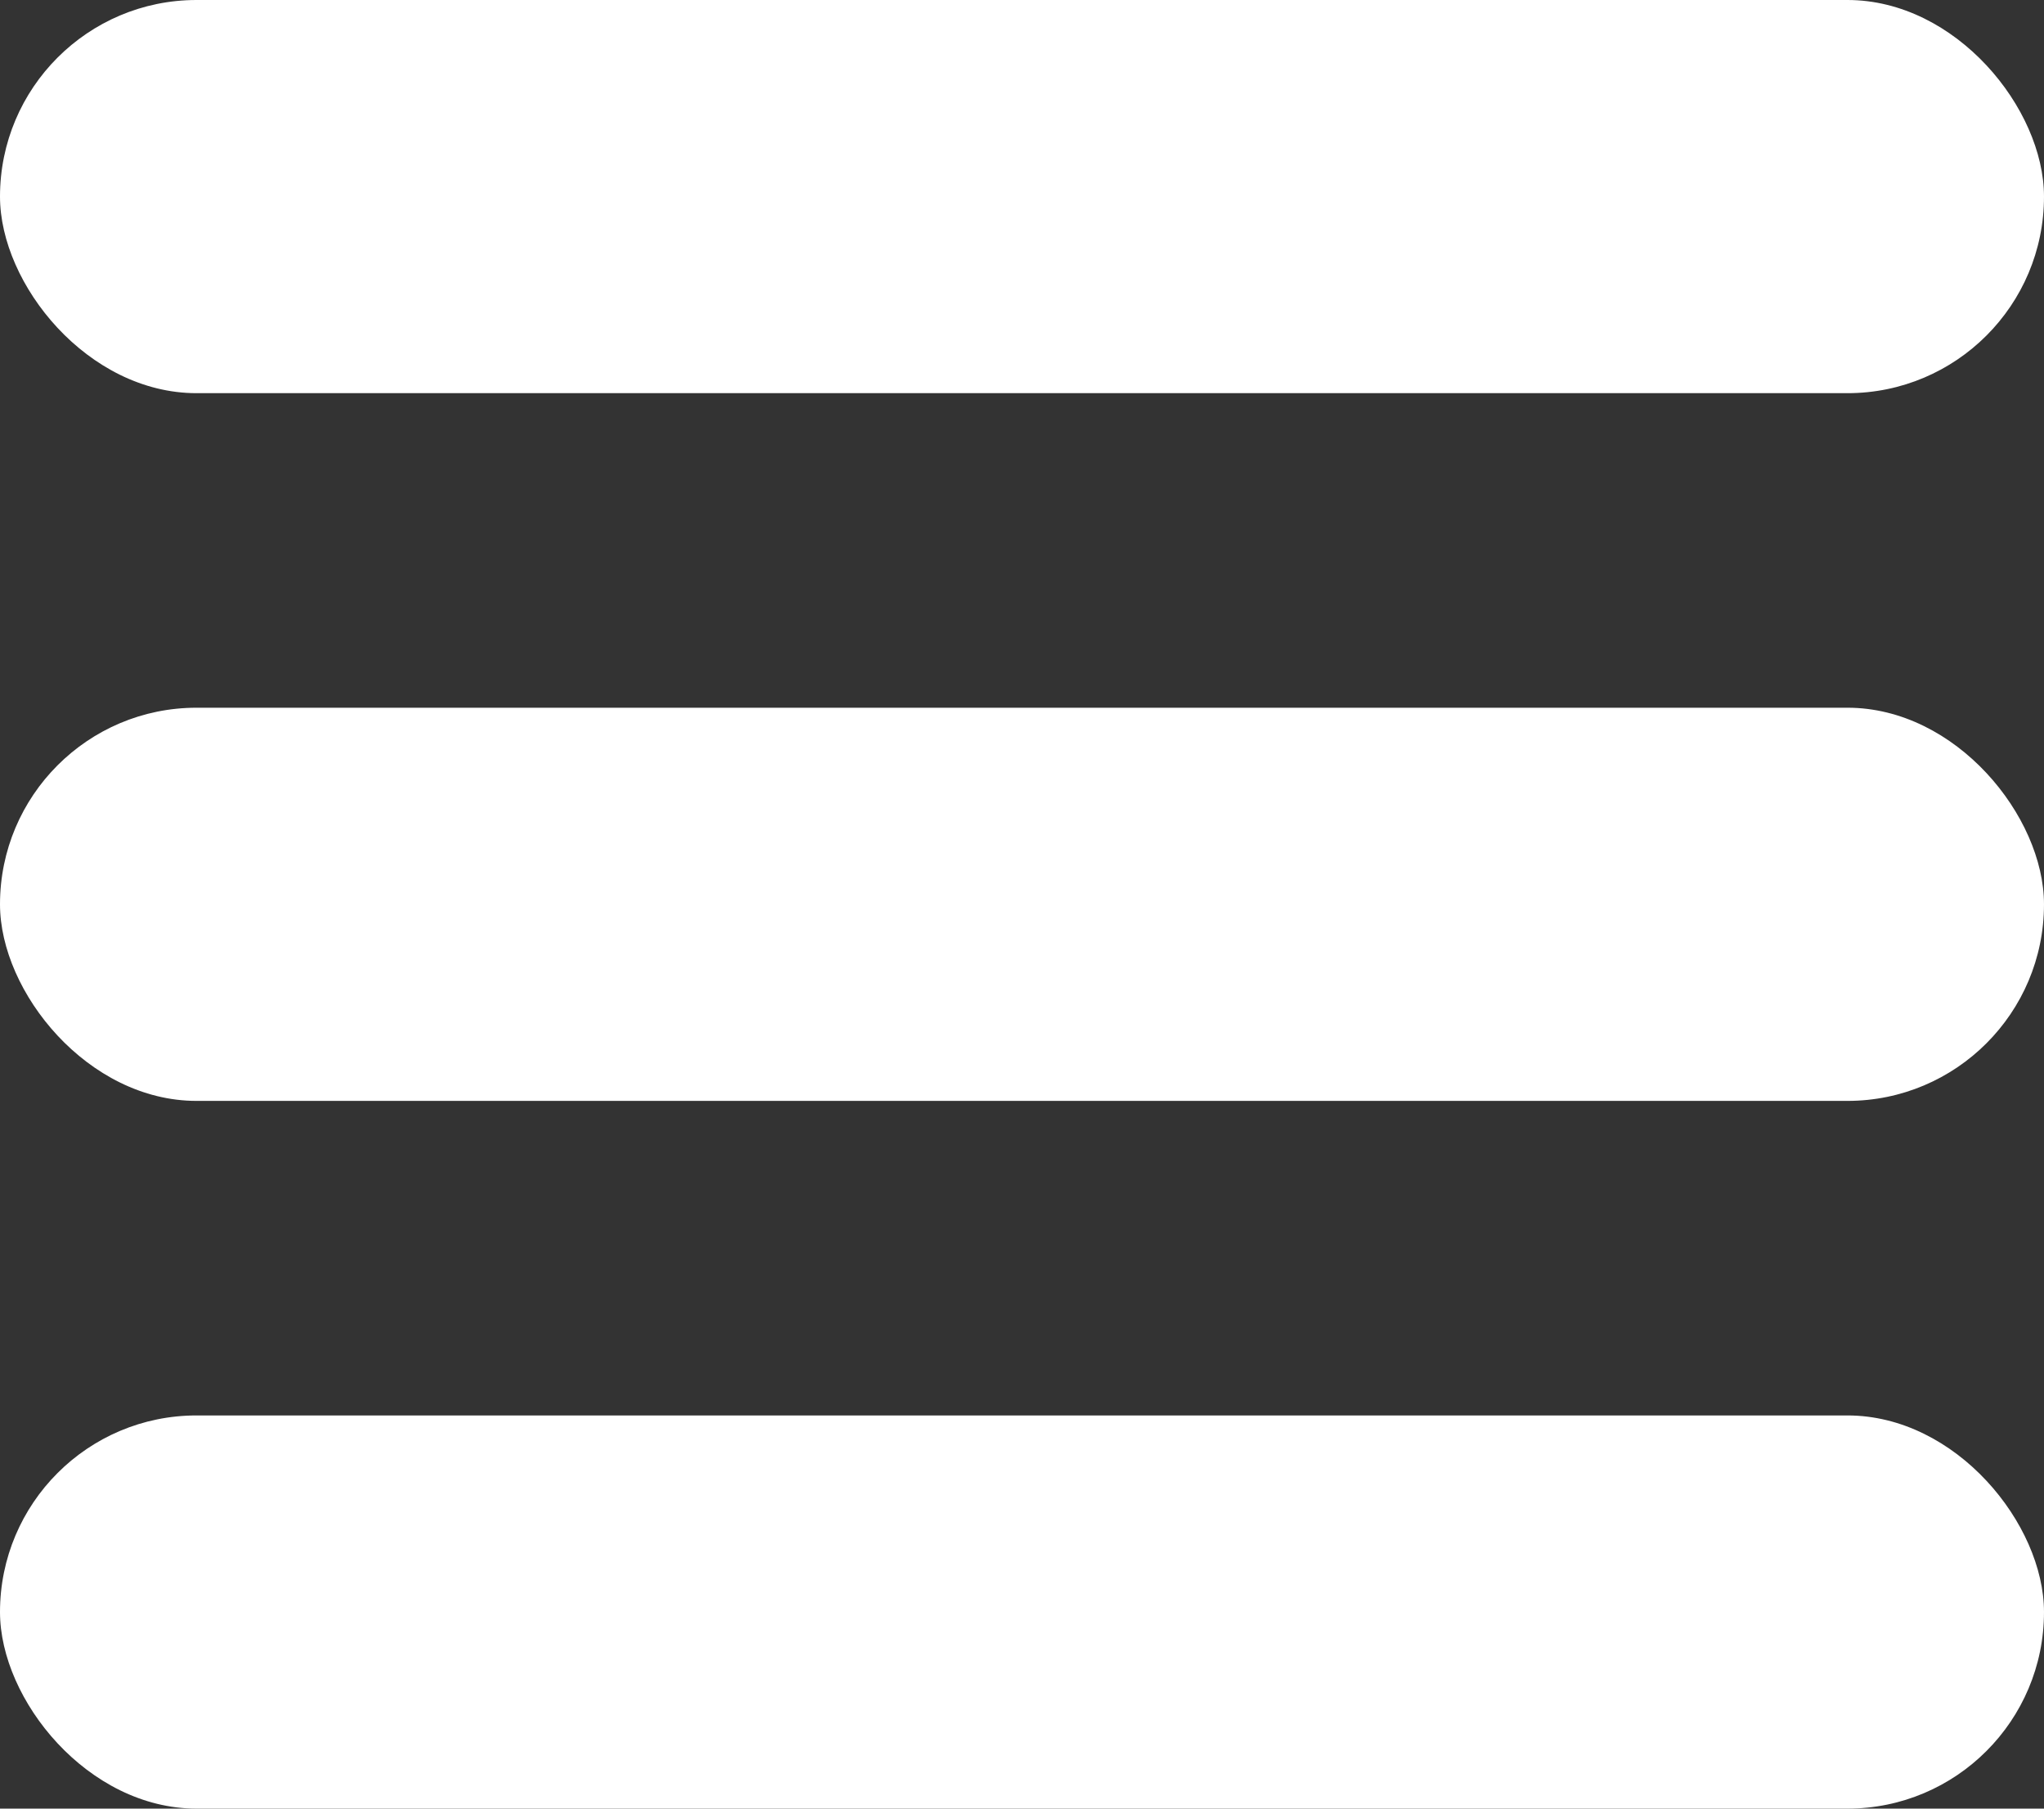 <svg width="26" height="23" viewBox="0 0 26 23" fill="none" xmlns="http://www.w3.org/2000/svg">
<rect x="0" y="0" width="26" height="23" fill="#333333" stroke="none"/>
<rect width="26" height="5" rx="2.5" fill="white"/>
<rect y="9" width="26" height="5" rx="2.5" fill="white"/>
<rect y="18" width="26" height="5" rx="2.5" fill="white"/>
</svg>
